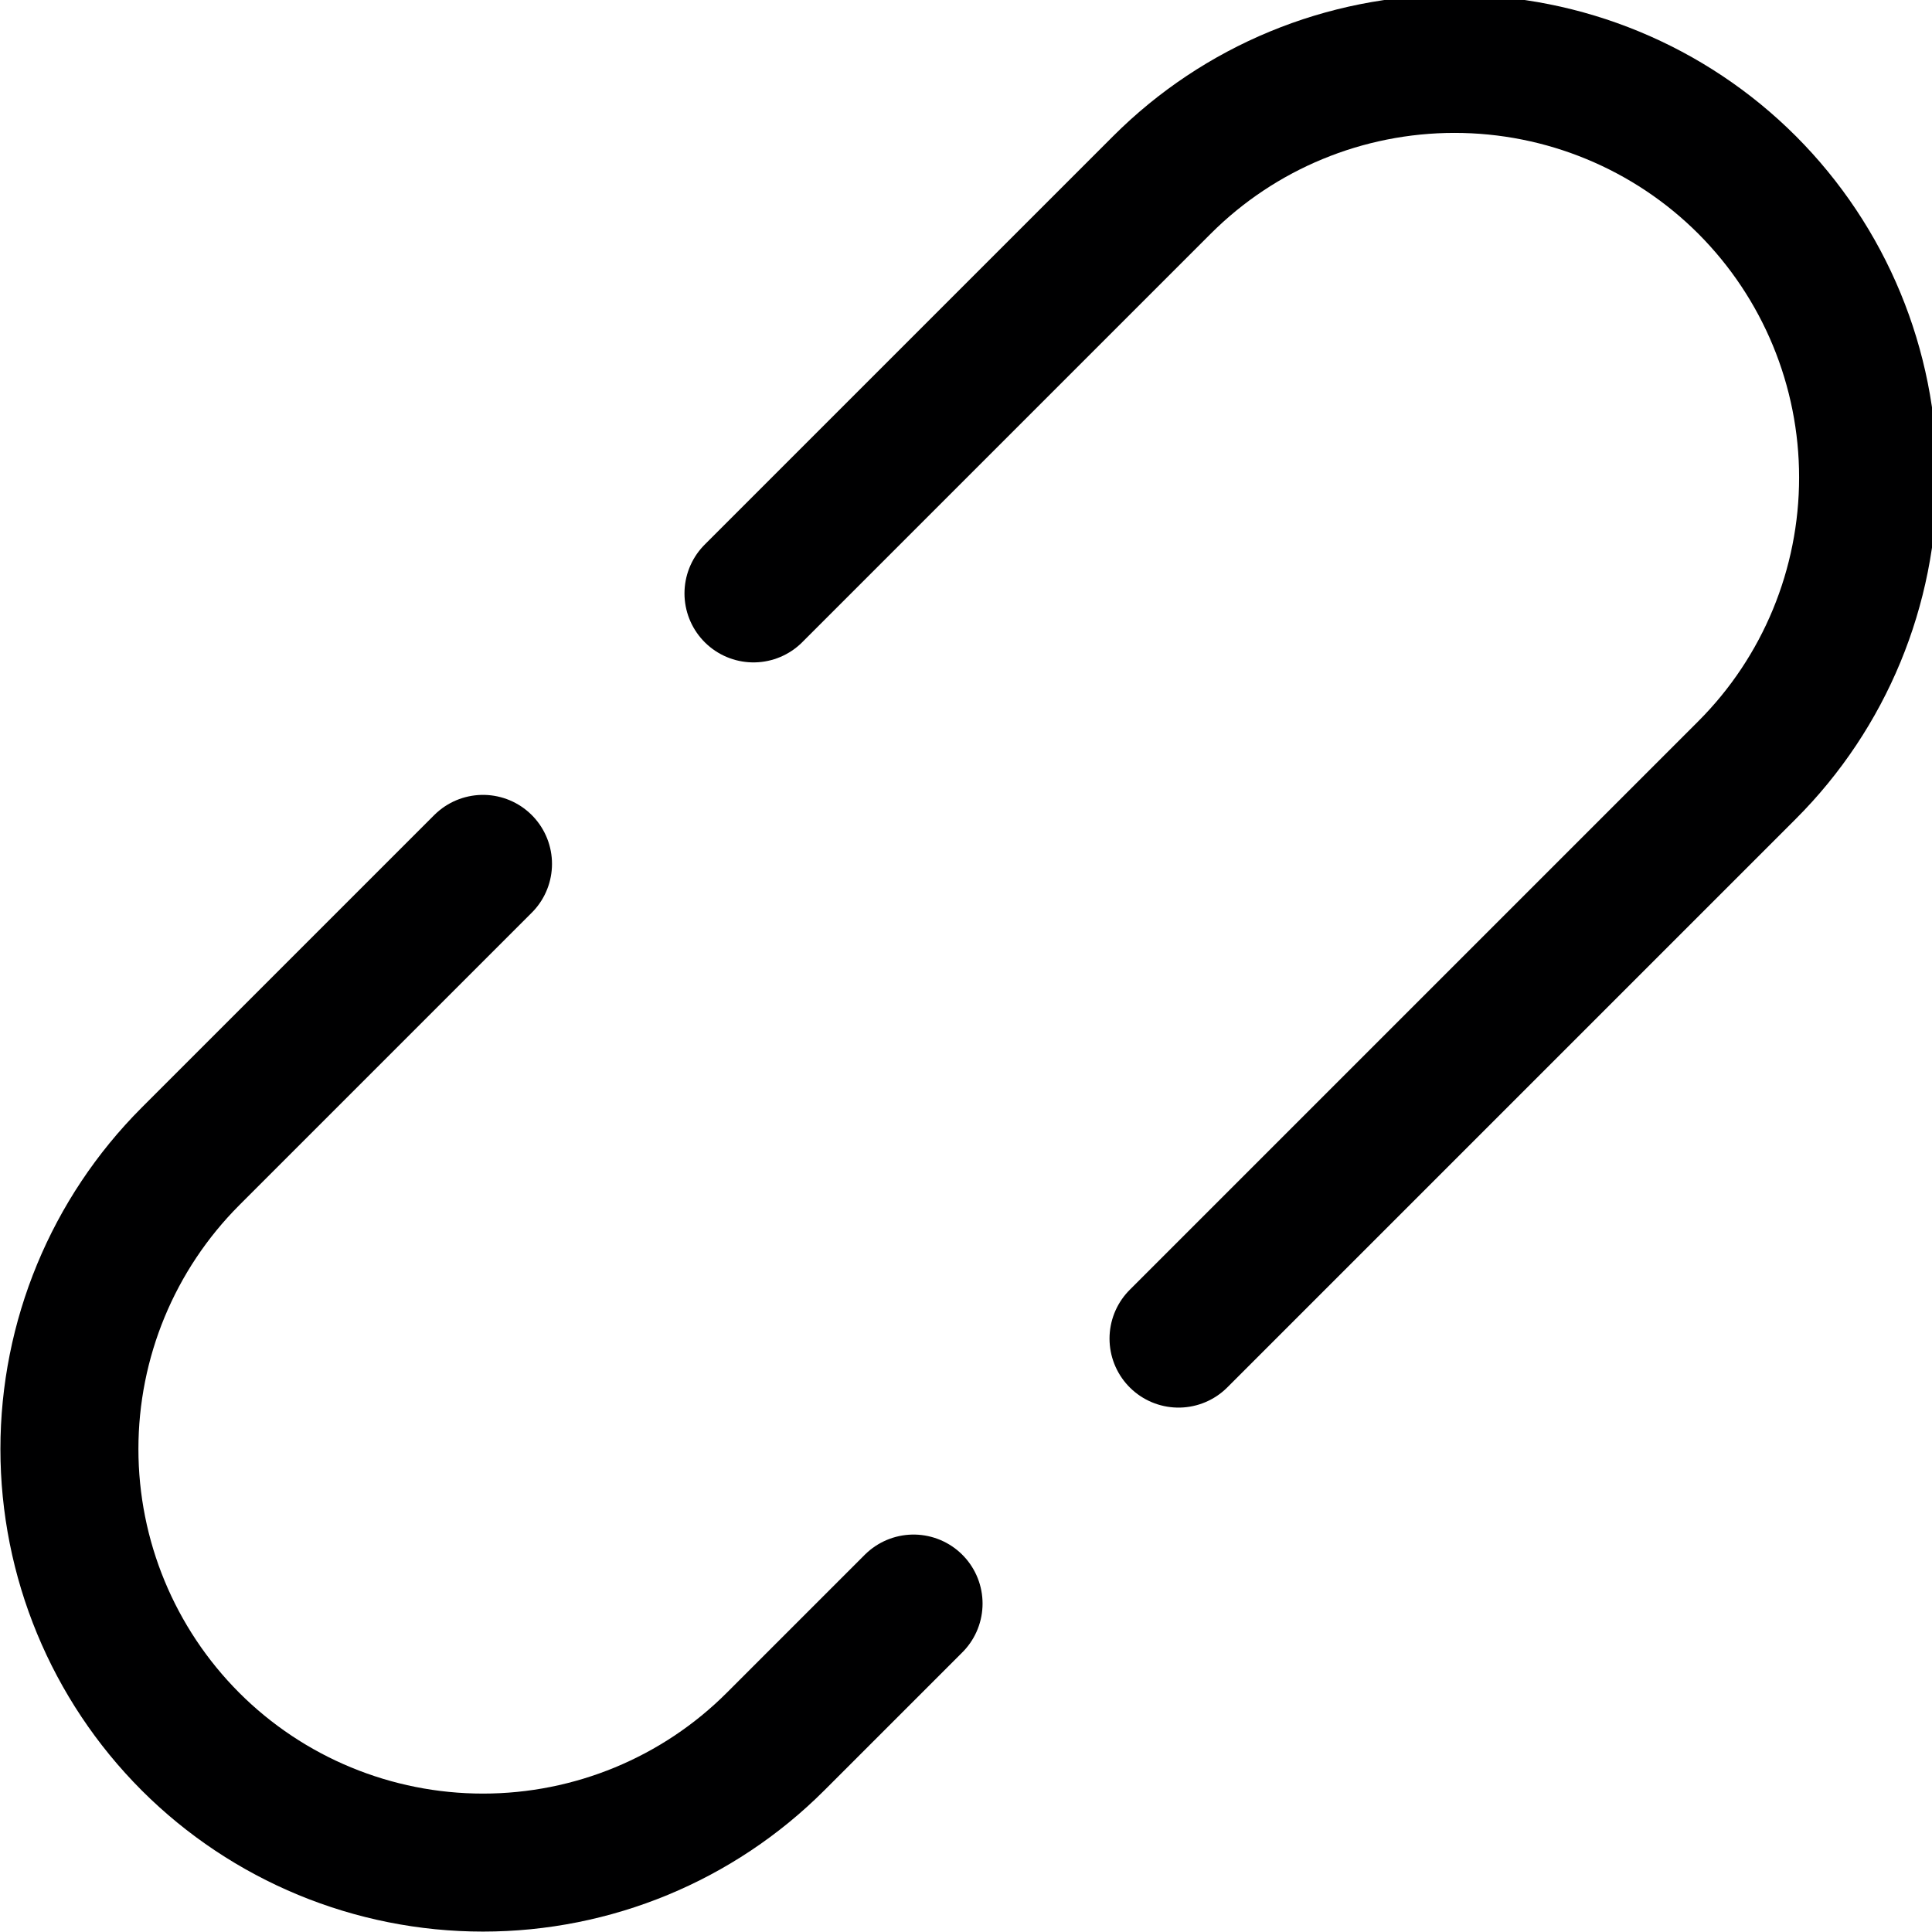 <svg width="14" height="14" viewBox="0 0 14 14" fill="none" xmlns="http://www.w3.org/2000/svg">
<g clip-path="url(#clip0_1_2)">
<path d="M8.54 9.7L10.54 7.7L12.66 5.58C13.222 5.018 13.537 4.255 13.537 3.46C13.537 2.665 13.222 1.903 12.66 1.34V1.34C12.098 0.778 11.335 0.463 10.54 0.463C9.745 0.463 8.982 0.778 8.42 1.34L7 2.76L5.46 4.3" stroke="#000001" stroke-linecap="round" stroke-linejoin="round"/>
<path d="M3.5 6.26L1.38 8.38C0.818 8.943 0.503 9.705 0.503 10.5C0.503 11.295 0.818 12.057 1.38 12.62V12.62C1.942 13.182 2.705 13.497 3.5 13.497C4.295 13.497 5.058 13.182 5.62 12.62L6.62 11.62" stroke="#000001" stroke-linecap="round" stroke-linejoin="round"/>
</g>
<defs>
<clipPath id="clip0_1_2">
<rect width="14" height="14" fill="white"/>
</clipPath>
</defs>
</svg>
